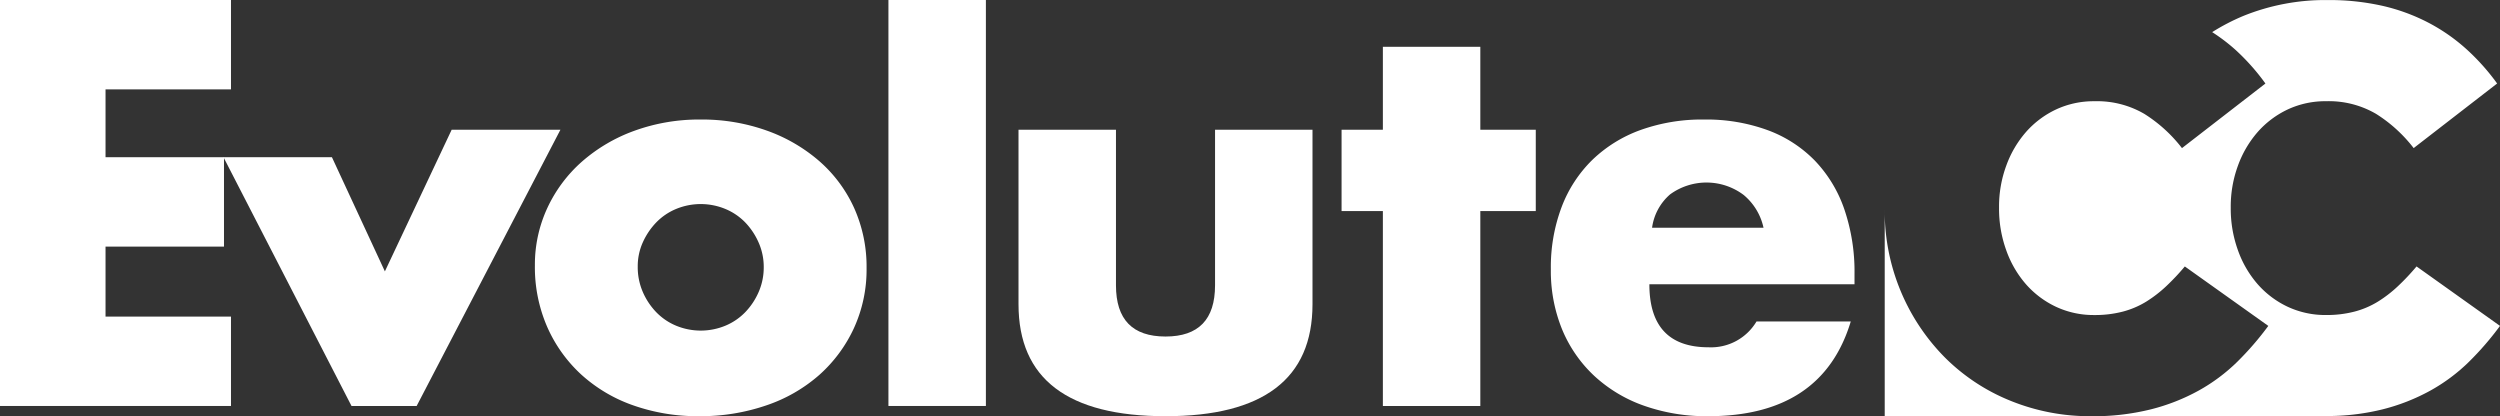 <svg xmlns="http://www.w3.org/2000/svg" viewBox="0 0 234.505 39.041"><rect x="0" y="0" width="234.505" height="39.041" fill="#333333" stroke="none"/><defs><style>.cls-1{fill:#fff;}</style></defs><g id="Capa_2" data-name="Capa 2"><g id="Super_menu" data-name="Super menu"><path class="cls-1" d="M21.667,8.384H9.899v6.363H21.01v8.385H9.899v6.565H21.667v8.384H0V0H21.667Z"/><path class="cls-1" d="M50.174,24.899a12.611,12.611,0,0,1,1.162-5.379,13.223,13.223,0,0,1,3.233-4.344A15.375,15.375,0,0,1,59.492,12.272a17.799,17.799,0,0,1,6.238-1.06,18.016,18.016,0,0,1,6.187,1.035A15.327,15.327,0,0,1,76.867,15.127a12.916,12.916,0,0,1,3.257,4.393,13.429,13.429,0,0,1,1.162,5.631,13.189,13.189,0,0,1-1.187,5.633,13.366,13.366,0,0,1-3.257,4.393,14.554,14.554,0,0,1-4.975,2.853,18.999,18.999,0,0,1-6.288,1.01,18.175,18.175,0,0,1-6.162-1.01,14.198,14.198,0,0,1-4.874-2.878,13.357,13.357,0,0,1-3.207-4.471A14.021,14.021,0,0,1,50.174,24.899Zm9.647.1a5.858,5.858,0,0,0,.48,2.399,6.396,6.396,0,0,0,1.263,1.894,5.571,5.571,0,0,0,1.869,1.264,6.041,6.041,0,0,0,4.596,0,5.584,5.584,0,0,0,1.868-1.264,6.396,6.396,0,0,0,1.263-1.894,5.749,5.749,0,0,0,.48-2.348,5.638,5.638,0,0,0-.48-2.299,6.465,6.465,0,0,0-1.263-1.894A5.58,5.58,0,0,0,68.028,19.596a6.041,6.041,0,0,0-4.596,0,5.566,5.566,0,0,0-1.869,1.262A6.558,6.558,0,0,0,60.3,22.727,5.442,5.442,0,0,0,59.821,25Z"/><path class="cls-1" d="M92.478,0V38.081H83.337V0Z"/><path class="cls-1" d="M104.68,12.172V26.769q0,4.797,4.647,4.798,4.646,0,4.647-4.798V12.172h9.141V28.536q0,5.254-3.46,7.879-3.46,2.627-10.329,2.626-6.87,0-10.329-2.626Q95.538,33.79,95.538,28.536V12.172Z"/><path class="cls-1" d="M138.857,19.798v18.283h-9.141V19.798h-3.874V12.172h3.874V4.393h9.141v7.778h5.202v7.627Z"/><path class="cls-1" d="M154.715,26.667q0,5.909,5.557,5.909a4.96,4.96,0,0,0,4.494-2.424h8.84q-2.68,8.89-13.384,8.889a17.584,17.584,0,0,1-6.011-.984,13.399,13.399,0,0,1-4.672-2.804,12.5,12.5,0,0,1-3.006-4.344,14.474,14.474,0,0,1-1.06-5.655A15.987,15.987,0,0,1,146.483,19.42a12.271,12.271,0,0,1,2.879-4.42,12.747,12.747,0,0,1,4.52-2.804,17.104,17.104,0,0,1,5.985-.984,16.736,16.736,0,0,1,5.909.984,11.945,11.945,0,0,1,4.444,2.855,12.385,12.385,0,0,1,2.778,4.569,18.139,18.139,0,0,1,.959,6.087v.959Zm10.707-5.303a5.507,5.507,0,0,0-1.868-3.08,5.798,5.798,0,0,0-6.895-.051,5.024,5.024,0,0,0-1.692,3.131Z"/><path class="cls-1" d="M182.447,33.545A19.512,19.512,0,0,1,176.79,19.63V39.041h19.358a19.787,19.787,0,0,1-7.561-1.448A18.473,18.473,0,0,1,182.447,33.545Z"/><path class="cls-1" d="M226.677,24.992a21.377,21.377,0,0,1-1.744,1.85,11.847,11.847,0,0,1-1.876,1.448,8.097,8.097,0,0,1-2.198.938,10.281,10.281,0,0,1-2.656.321,8.335,8.335,0,0,1-3.62-.777,8.644,8.644,0,0,1-2.814-2.119,9.816,9.816,0,0,1-1.85-3.19,11.489,11.489,0,0,1-.671-3.941v-.107a11.104,11.104,0,0,1,.671-3.861,9.906,9.906,0,0,1,1.85-3.164,8.696,8.696,0,0,1,2.814-2.119,8.335,8.335,0,0,1,3.62-.777,8.783,8.783,0,0,1,4.666,1.181,13.543,13.543,0,0,1,3.537,3.216l7.83-6.059a20.611,20.611,0,0,0-2.816-3.164A17.242,17.242,0,0,0,227.882,2.176a17.984,17.984,0,0,0-4.315-1.609,22.66,22.66,0,0,0-5.255-.562,20.469,20.469,0,0,0-7.91,1.501,19.843,19.843,0,0,0-2.896,1.507,17.125,17.125,0,0,1,2.181,1.657,20.491,20.491,0,0,1,2.814,3.164l-7.828,6.059a13.552,13.552,0,0,0-3.539-3.216,8.779,8.779,0,0,0-4.664-1.181,8.33,8.33,0,0,0-3.62.777,8.684,8.684,0,0,0-2.816,2.119,9.897,9.897,0,0,0-1.848,3.164,11.056,11.056,0,0,0-.671,3.861v.107a11.44,11.44,0,0,0,.671,3.941,9.807,9.807,0,0,0,1.848,3.19,8.632,8.632,0,0,0,2.816,2.119,8.33,8.33,0,0,0,3.62.777,10.264,10.264,0,0,0,2.653-.321,8.133,8.133,0,0,0,2.2-.938,12.021,12.021,0,0,0,1.876-1.448,21.647,21.647,0,0,0,1.742-1.85l7.83,5.576a28.066,28.066,0,0,1-2.923,3.379,16.75,16.75,0,0,1-3.594,2.68,18.686,18.686,0,0,1-4.504,1.77,22.404,22.404,0,0,1-5.603.645h22.606v-.023a21.636,21.636,0,0,0,4.733-.622,18.714,18.714,0,0,0,4.504-1.77,16.741,16.741,0,0,0,3.592-2.68,27.895,27.895,0,0,0,2.923-3.379Z"/><polygon class="cls-1" points="42.366 12.172 36.103 25.456 31.136 14.747 20.963 14.747 32.972 38.081 39.083 38.081 52.568 12.172 42.366 12.172"/></g></g></svg>